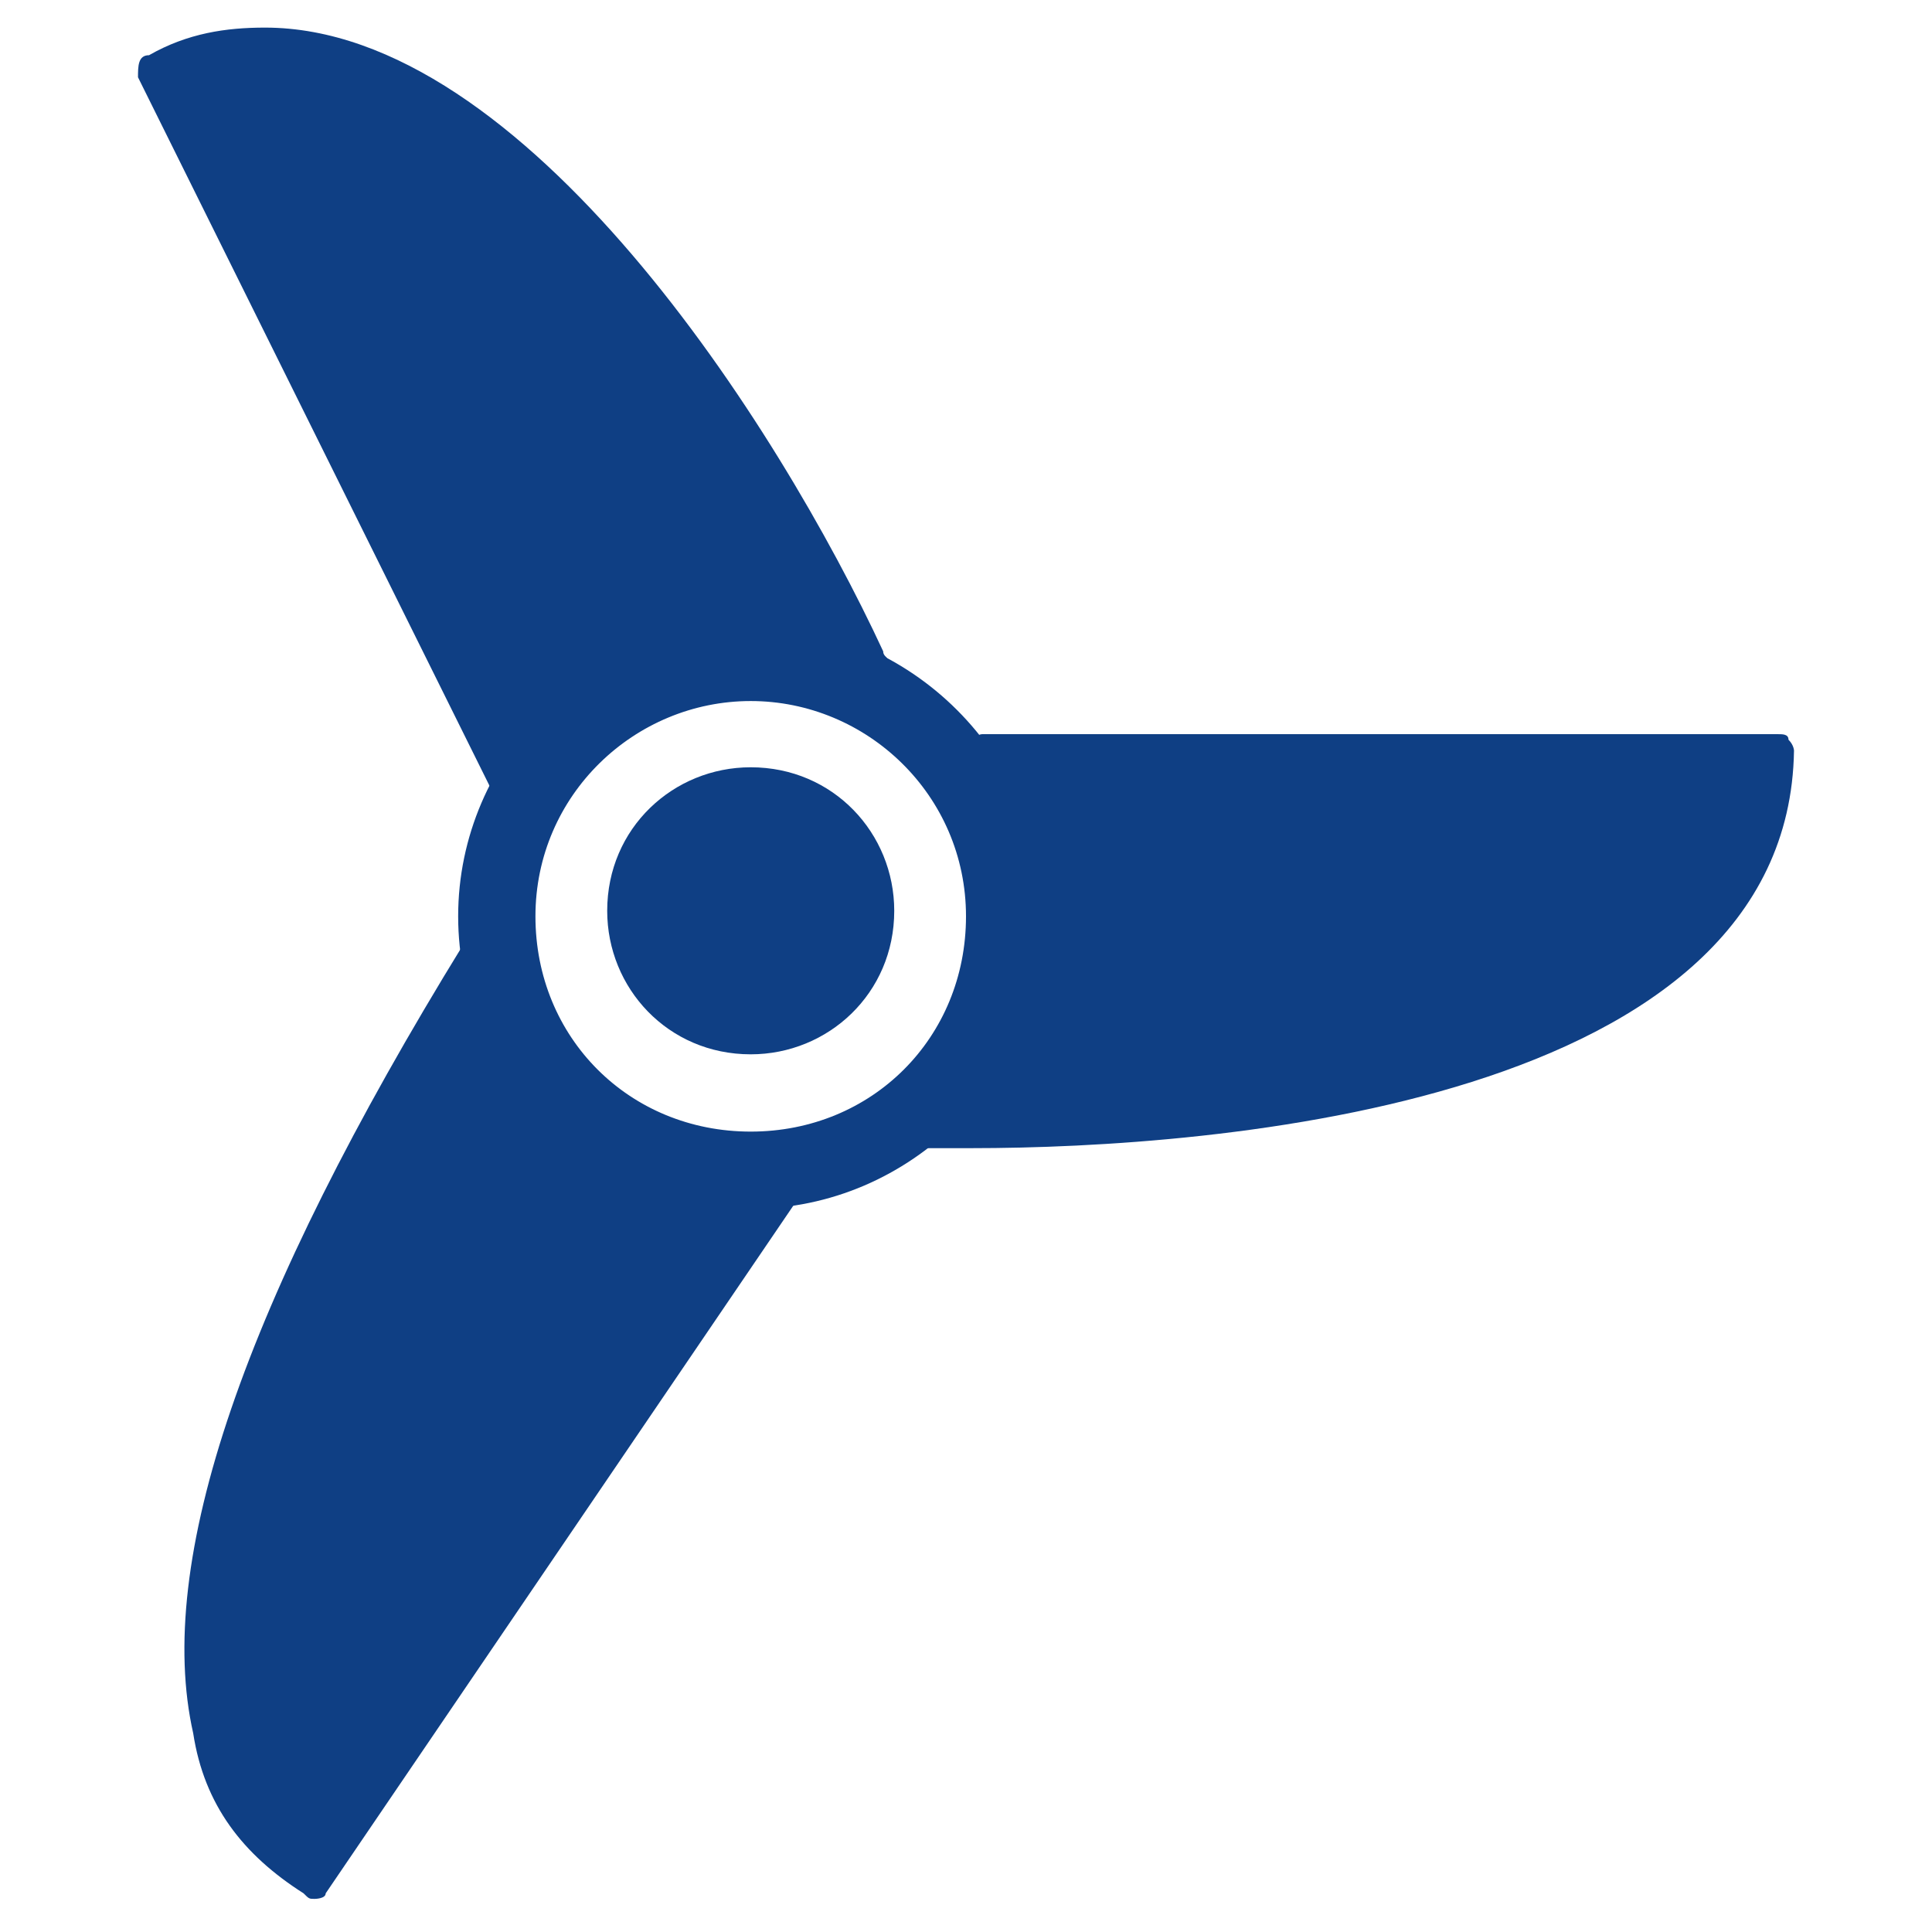 <?xml version="1.0" encoding="utf-8"?>
<!-- Generator: Adobe Illustrator 27.6.1, SVG Export Plug-In . SVG Version: 6.00 Build 0)  -->
<svg version="1.1" id="Calque_1" xmlns="http://www.w3.org/2000/svg" xmlns:xlink="http://www.w3.org/1999/xlink" x="0px" y="0px"
	 width="35px" height="35px" viewBox="0 0 35 35" style="enable-background:new 0 0 35 35;" xml:space="preserve">
<style type="text/css">
	.st0{fill:#0F3F84;}
	.st1{fill:none;}
</style>
<g>
	<path class="st0" d="M18.7,16.5c0,1.5-0.7,3-1.9,4c4.9,0.1,15.4-0.6,15.5-6.8H17.8C18.4,14.5,18.7,15.5,18.7,16.5L18.7,16.5z"/>
	<path class="st0" d="M14,21.6c-0.1,0-0.3,0-0.4,0c-2.5,0-4.5-1.8-4.9-4.2c-2.6,4.2-8,13.6-3,16.8L14,21.6L14,21.6z"/>
	<path class="st0" d="M13.6,11.5c0.8,0,1.5,0.2,2.2,0.5C13.7,7.5,8-1.5,2.7,1.2l6.4,12.9C10,12.6,11.7,11.5,13.6,11.5z"/>
	<path class="st0" d="M8.6,16.5c0-2.7,2.2-5,5-5c2.7,0,5,2.2,5,5c0,2.7-2.2,5-5,5S8.6,19.3,8.6,16.5z M17.8,16.5
		c0-2.3-1.9-4.2-4.2-4.2s-4.2,1.9-4.2,4.2s1.9,4.2,4.2,4.2S17.8,18.9,17.8,16.5z"/>
	<path class="st0" d="M11.3,16.5c0-1.3,1.1-2.3,2.3-2.3s2.3,1.1,2.3,2.3c0,1.3-1.1,2.3-2.3,2.3S11.3,17.8,11.3,16.5z"/>
	<path class="st0" d="M17.6,20.8c-0.3,0-0.5,0-0.8,0c-0.1,0-0.3-0.1-0.3-0.2s0-0.3,0.1-0.4c1.1-1,1.8-2.2,1.8-3.7
		c0-1-0.3-1.9-0.9-2.6c-0.1-0.1-0.1-0.2,0-0.4c0.1-0.1,0.2-0.2,0.3-0.2h14.4c0.1,0,0.2,0,0.2,0.1c0.1,0.1,0.1,0.2,0.1,0.2
		C32.4,20,22,20.8,17.6,20.8z M17.5,20.1L17.5,20.1c4.2,0,14-0.6,14.4-6.2H18.3c0.4,0.8,0.7,1.6,0.7,2.6
		C19,17.9,18.5,19.2,17.5,20.1L17.5,20.1z"/>
	<path class="st0" d="M5.7,34.4c-0.1,0-0.1,0-0.2-0.1c-1.1-0.7-1.8-1.6-2-2.9c-0.7-3.1,0.9-7.8,4.9-14.3C8.5,17,8.6,17,8.8,17
		C8.8,17,8.9,17,9,17.2c0.4,2.3,2.4,4,4.7,4c0.1,0,0.2,0,0.3,0h0.1c0.1,0,0.3,0.1,0.3,0.2c0.1,0.1,0.1,0.3,0,0.4L5.9,34.3
		C5.9,34.4,5.7,34.4,5.7,34.4L5.7,34.4z M8.6,18.2c-3.6,6-5.1,10.5-4.5,13.2c0.3,1.1,0.8,1.8,1.5,2.4l7.8-11.9
		C11.1,21.8,9.2,20.3,8.6,18.2z"/>
	<path class="st0" d="M9.2,14.5c-0.1,0-0.2-0.1-0.3-0.2L2.5,1.4c0-0.2,0-0.4,0.2-0.4c0.7-0.4,1.4-0.5,2.1-0.5
		c4.7,0,9.3,7.2,11.2,11.3c0,0.1,0.1,0.1,0.1,0.2c0,0.2-0.2,0.3-0.3,0.3s-0.1,0-0.2,0c-0.7-0.4-1.4-0.5-2-0.5c-1.7,0-3.4,1-4.2,2.5
		C9.4,14.4,9.3,14.5,9.2,14.5L9.2,14.5z M3.2,1.4l6,12.1c1-1.5,2.6-2.3,4.5-2.3c0.5,0,1.1,0.1,1.6,0.3C13.3,7.5,9,1.1,4.8,1.1
		C4.2,1.1,3.7,1.1,3.2,1.4z"/>
	<path class="st0" d="M13.6,21.9c-2.9,0-5.3-2.4-5.3-5.3s2.4-5.3,5.3-5.3s5.3,2.4,5.3,5.3S16.5,21.9,13.6,21.9z M13.6,11.8
		c-2.6,0-4.7,2.1-4.7,4.7s2.1,4.7,4.7,4.7c2.6,0,4.7-2.1,4.7-4.7S16.2,11.8,13.6,11.8z M13.6,21c-2.4,0-4.5-1.9-4.5-4.5
		c0-2.4,1.9-4.5,4.5-4.5c2.4,0,4.5,1.9,4.5,4.5C18,19,16,21,13.6,21z M13.6,12.7c-2.1,0-3.9,1.7-3.9,3.9s1.7,3.9,3.9,3.9
		s3.9-1.7,3.9-3.9S15.7,12.7,13.6,12.7z"/>
	<path class="st0" d="M13.6,19.1c-1.5,0-2.6-1.2-2.6-2.6c0-1.5,1.2-2.6,2.6-2.6c1.5,0,2.6,1.2,2.6,2.6C16.2,18,15,19.1,13.6,19.1z
		 M13.6,14.6c-1.1,0-1.9,0.9-1.9,1.9c0,1.1,0.9,1.9,1.9,1.9s1.9-0.9,1.9-1.9C15.6,15.5,14.8,14.6,13.6,14.6z"/>
</g>
<rect x="0" y="-0.1" class="st1" width="35" height="35"/>
</svg>
